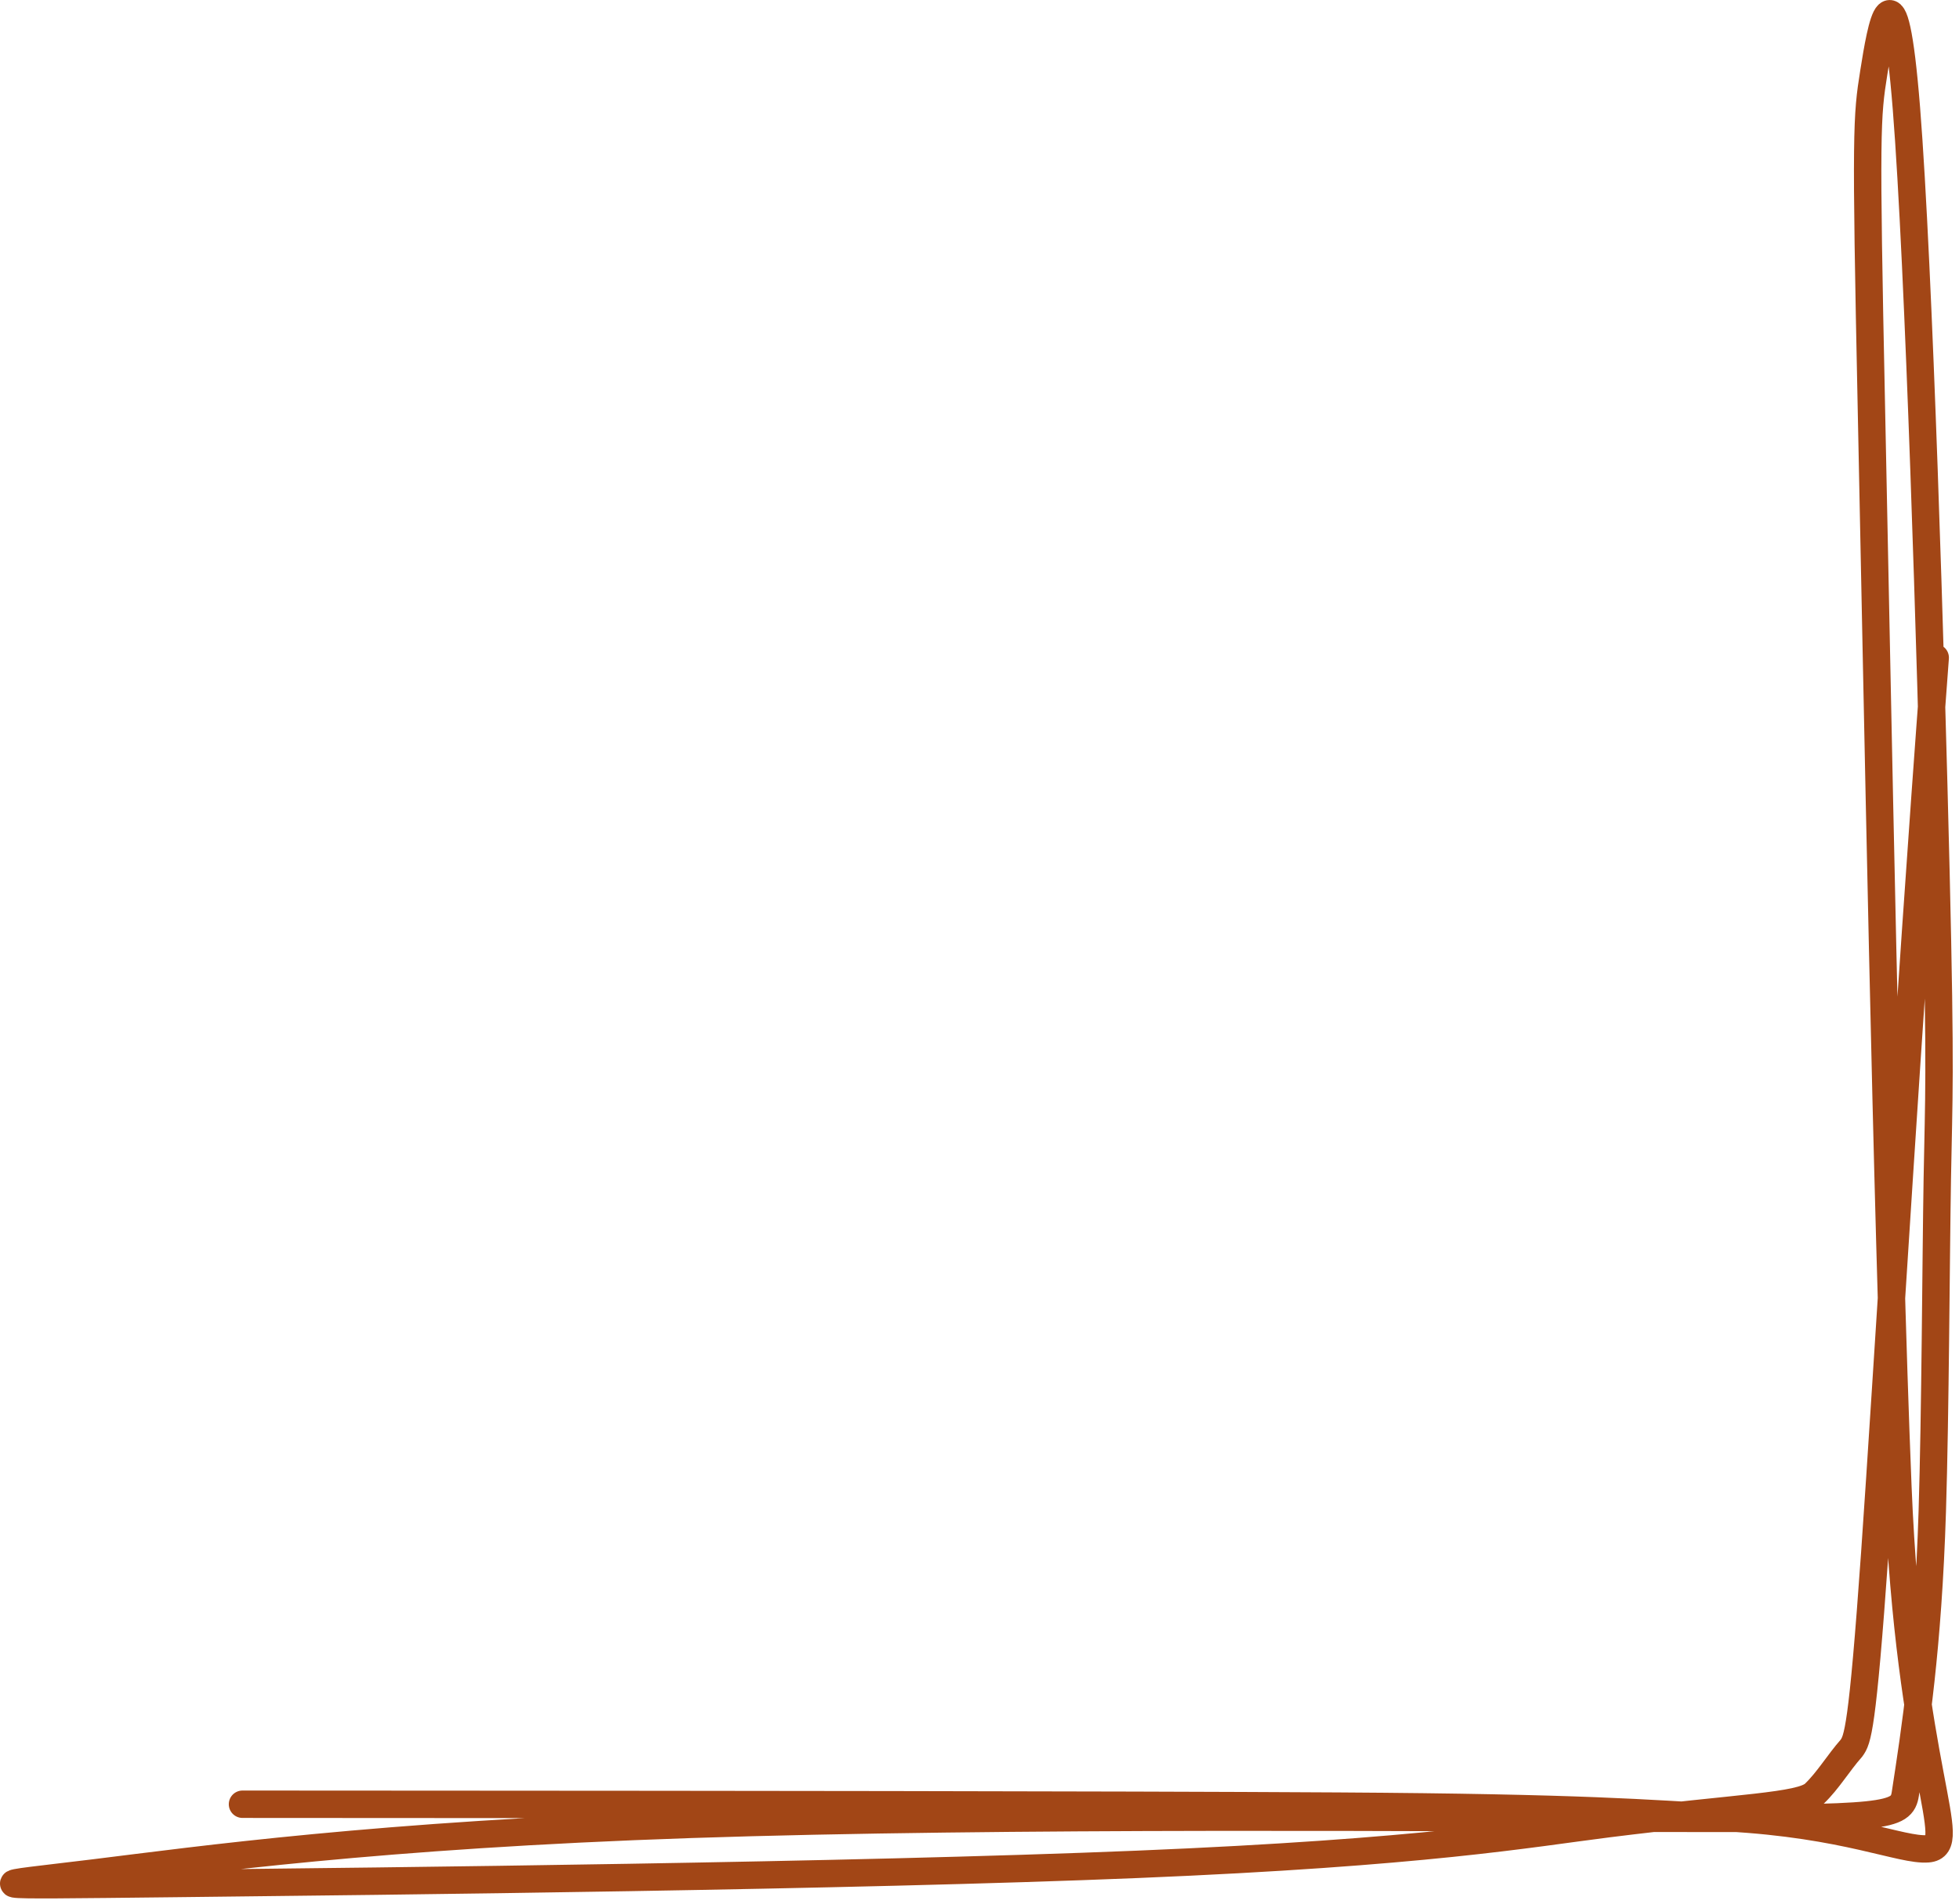 <?xml version="1.0" encoding="UTF-8"?> <svg xmlns="http://www.w3.org/2000/svg" width="143" height="139" viewBox="0 0 143 139" fill="none"><path d="M17.709 131.713C17.646 131.713 17.583 131.713 33.363 131.722C49.142 131.731 80.766 131.75 97.673 131.851C115.816 131.96 120.205 132.388 126.043 132.702C134.775 133.172 138.794 135.121 140.725 134.966C143.198 134.768 139.395 129.427 138.539 108.535C137.727 88.692 137.031 50.057 136.604 29.727C136.177 9.396 136.266 8.531 136.783 5.276C137.3 2.02 138.242 -3.6 139.162 7.912C140.081 19.424 140.949 48.24 141.316 63.588C141.682 78.937 141.52 79.945 141.417 86.008C141.314 92.072 141.275 103.161 141.05 110.316C140.735 120.372 139.792 126.318 139.084 130.944C138.825 132.639 137.781 132.782 121.459 132.742C105.136 132.701 73.315 132.413 50.431 133.182C27.547 133.95 14.564 135.783 6.859 136.729C-0.846 137.674 -2.88 137.676 12.817 137.5C28.513 137.324 62.002 136.969 83.029 136.101C104.056 135.233 111.607 133.862 117.402 133.133C126.962 131.932 131.457 131.889 132.441 130.944C133.446 129.979 134.181 128.719 135.148 127.62C135.593 127.013 135.945 126.306 136.854 113.351C137.762 100.396 139.218 75.214 141.264 48.013" stroke="#A24616" stroke-width="2" stroke-linecap="round"></path></svg> 
